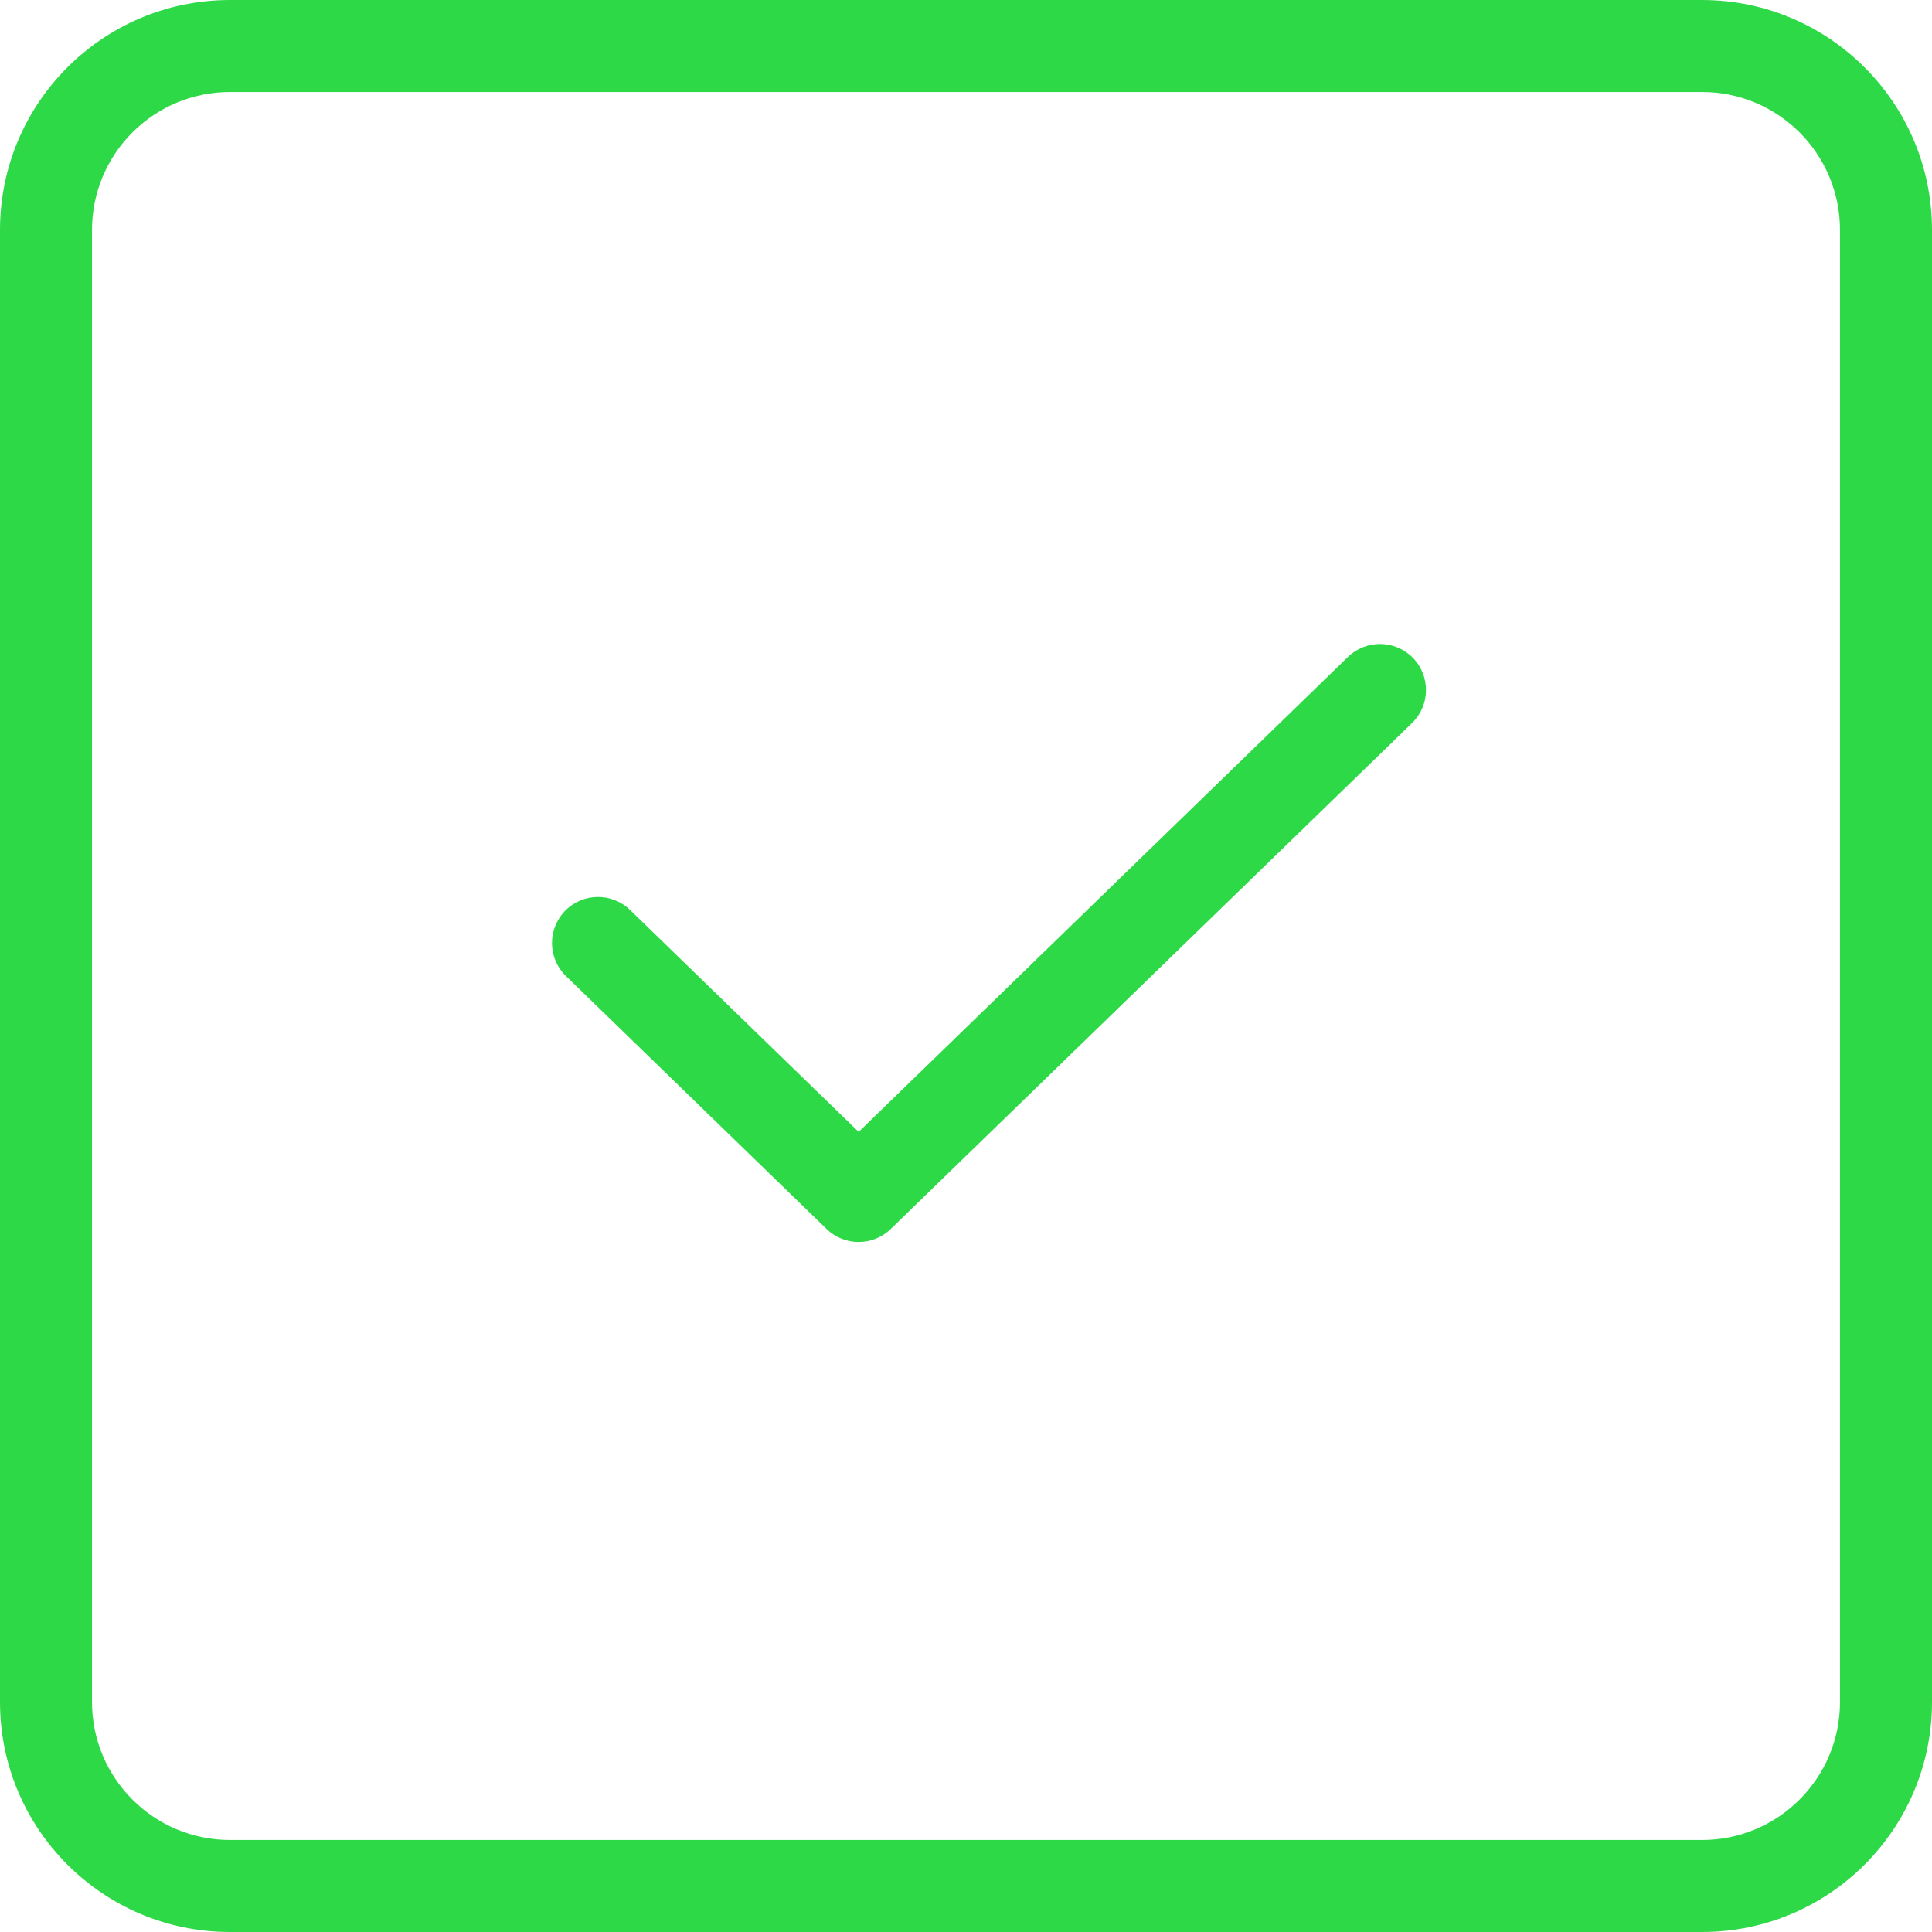 <?xml version="1.0" encoding="UTF-8"?> <svg xmlns="http://www.w3.org/2000/svg" width="42" height="42" viewBox="0 0 42 42" fill="none"><g clip-path="url(#clip0_396_1602)"><path fill-rule="evenodd" clip-rule="evenodd" d="M30.718 14.303C31.102 14.7 31.093 15.333 30.697 15.718L19.363 26.718C18.975 27.094 18.358 27.094 17.97 26.718L12.303 21.218C11.907 20.833 11.898 20.2 12.282 19.803C12.667 19.407 13.3 19.398 13.697 19.782L18.667 24.606L29.303 14.282C29.7 13.898 30.333 13.907 30.718 14.303Z" fill="#2ED948"></path><path fill-rule="evenodd" clip-rule="evenodd" d="M37 2H5C3.343 2 2 3.343 2 5V37C2 38.657 3.343 40 5 40H37C38.657 40 40 38.657 40 37V5C40 3.343 38.657 2 37 2ZM5 0C2.239 0 0 2.239 0 5V37C0 39.761 2.239 42 5 42H37C39.761 42 42 39.761 42 37V5C42 2.239 39.761 0 37 0H5Z" fill="#2ED948"></path></g><defs><clipPath id="clip0_396_1602"><rect width="42" height="42" fill="white"></rect></clipPath></defs></svg> 